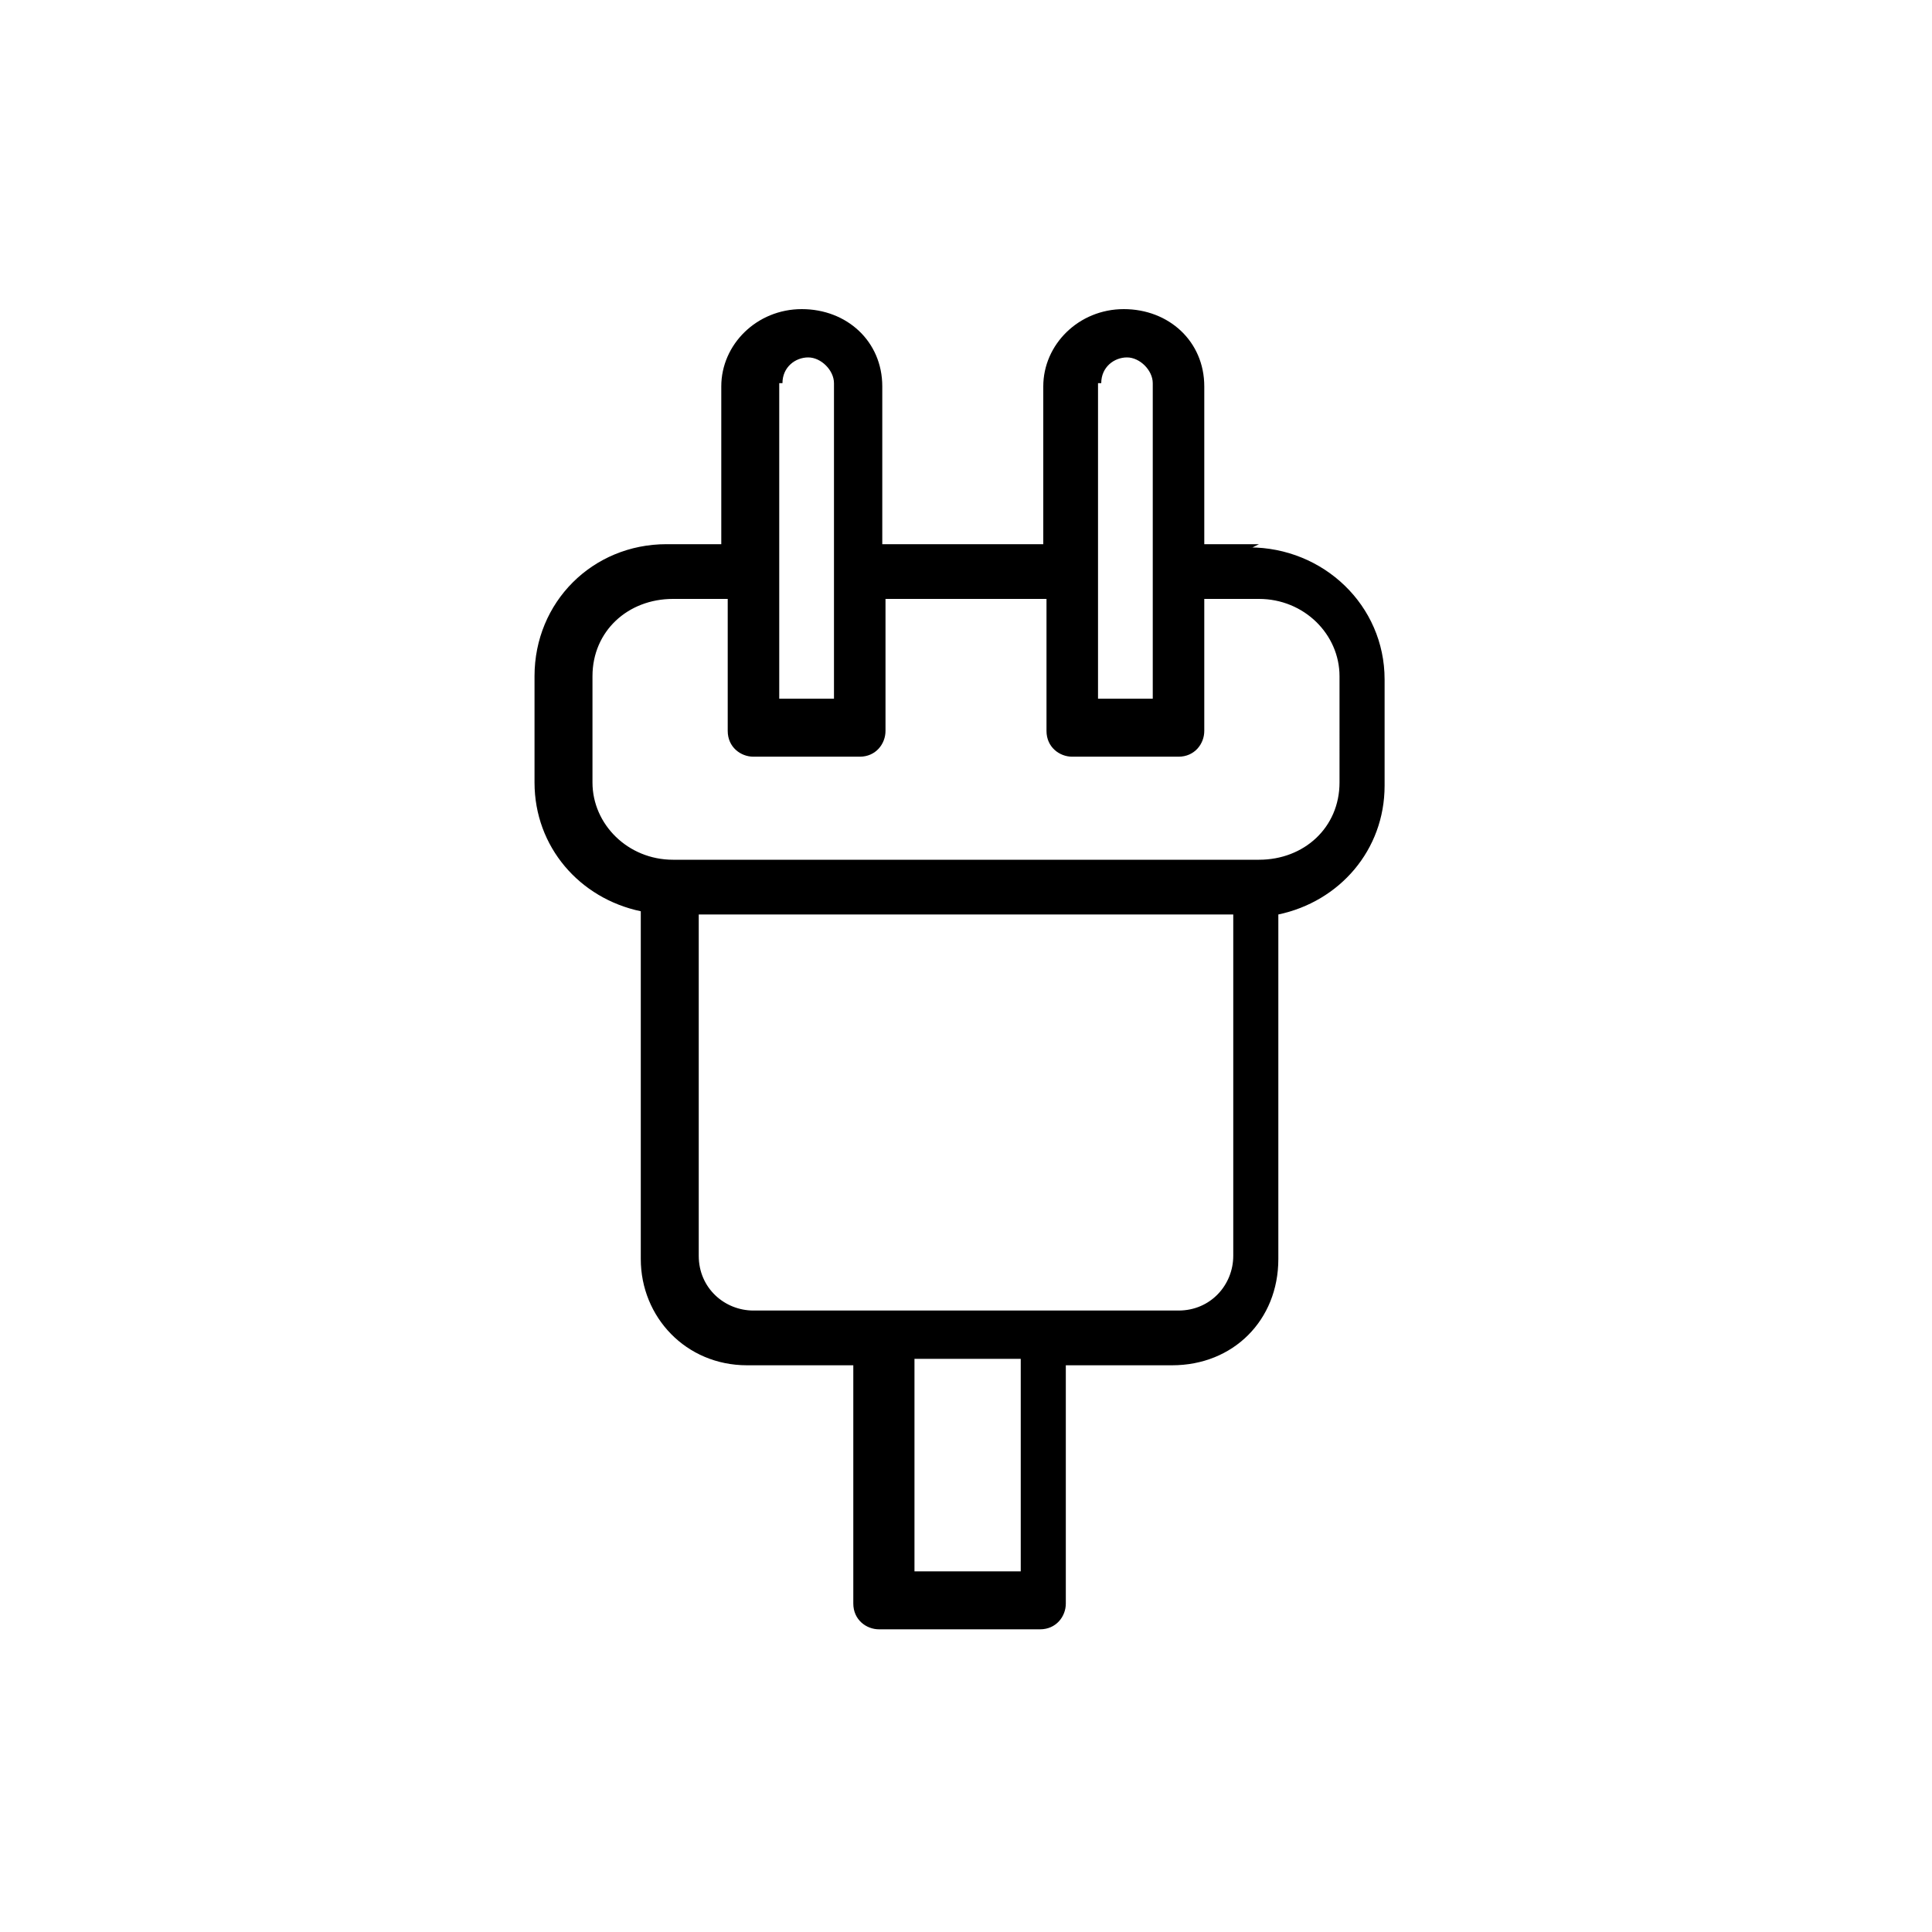 <?xml version="1.0" encoding="utf-8"?>
<!-- Generator: Adobe Illustrator 29.1.0, SVG Export Plug-In . SVG Version: 9.03 Build 55587)  -->
<svg version="1.1" id="Layer_1" xmlns="http://www.w3.org/2000/svg" xmlns:xlink="http://www.w3.org/1999/xlink" x="0px" y="0px"
	 width="60px" height="60px" viewBox="0 0 60 60" style="enable-background:new 0 0 60 60;" xml:space="preserve">
<g id="_x38_26_x2C__Charge_x2C__connector_x2C__cord_x2C__electric_x2C__power">
	<path d="M39.1,16.9h-1.7V12c0-1.4-1.1-2.4-2.5-2.4s-2.5,1.1-2.5,2.4v4.9h-5V12c0-1.4-1.1-2.4-2.5-2.4s-2.5,1.1-2.5,2.4v4.9h-1.7
		c-2.3,0-4.1,1.8-4.1,4.1v3.3c0,2,1.4,3.6,3.3,4v10.8c0,1.8,1.4,3.3,3.3,3.3h3.3v7.4c0,0.5,0.4,0.8,0.8,0.8h5c0.5,0,0.8-0.4,0.8-0.8
		v-7.4h3.3c1.9,0,3.3-1.4,3.3-3.3V28.4c1.9-0.4,3.3-2,3.3-4v-3.3c0-2.3-1.9-4.1-4.2-4.1h0.1L39.1,16.9z M34.2,11.9
		c0-0.5,0.4-0.8,0.8-0.8s0.8,0.4,0.8,0.8v9.8h-1.7v-9.8H34.2z M24.3,11.9c0-0.5,0.4-0.8,0.8-0.8s0.8,0.4,0.8,0.8v9.8h-1.7v-9.8l0,0
		l0,0H24.3z M31.7,48.8h-3.3v-6.6h3.3V48.8z M38.3,39c0,0.9-0.7,1.7-1.7,1.7H23.4c-0.9,0-1.7-0.7-1.7-1.7V28.4h16.6V39L38.3,39z
		 M41.6,24.3c0,1.4-1.1,2.4-2.5,2.4H20.9c-1.4,0-2.5-1.1-2.5-2.4V21c0-1.4,1.1-2.4,2.5-2.4h1.7v4.1c0,0.5,0.4,0.8,0.8,0.8h3.3
		c0.5,0,0.8-0.4,0.8-0.8v-4.1h5v4.1c0,0.5,0.4,0.8,0.8,0.8h3.3c0.5,0,0.8-0.4,0.8-0.8v-4.1h1.7c1.4,0,2.5,1.1,2.5,2.4L41.6,24.3
		l-0.2,0h0.1L41.6,24.3z"/>
</g>
</svg>

